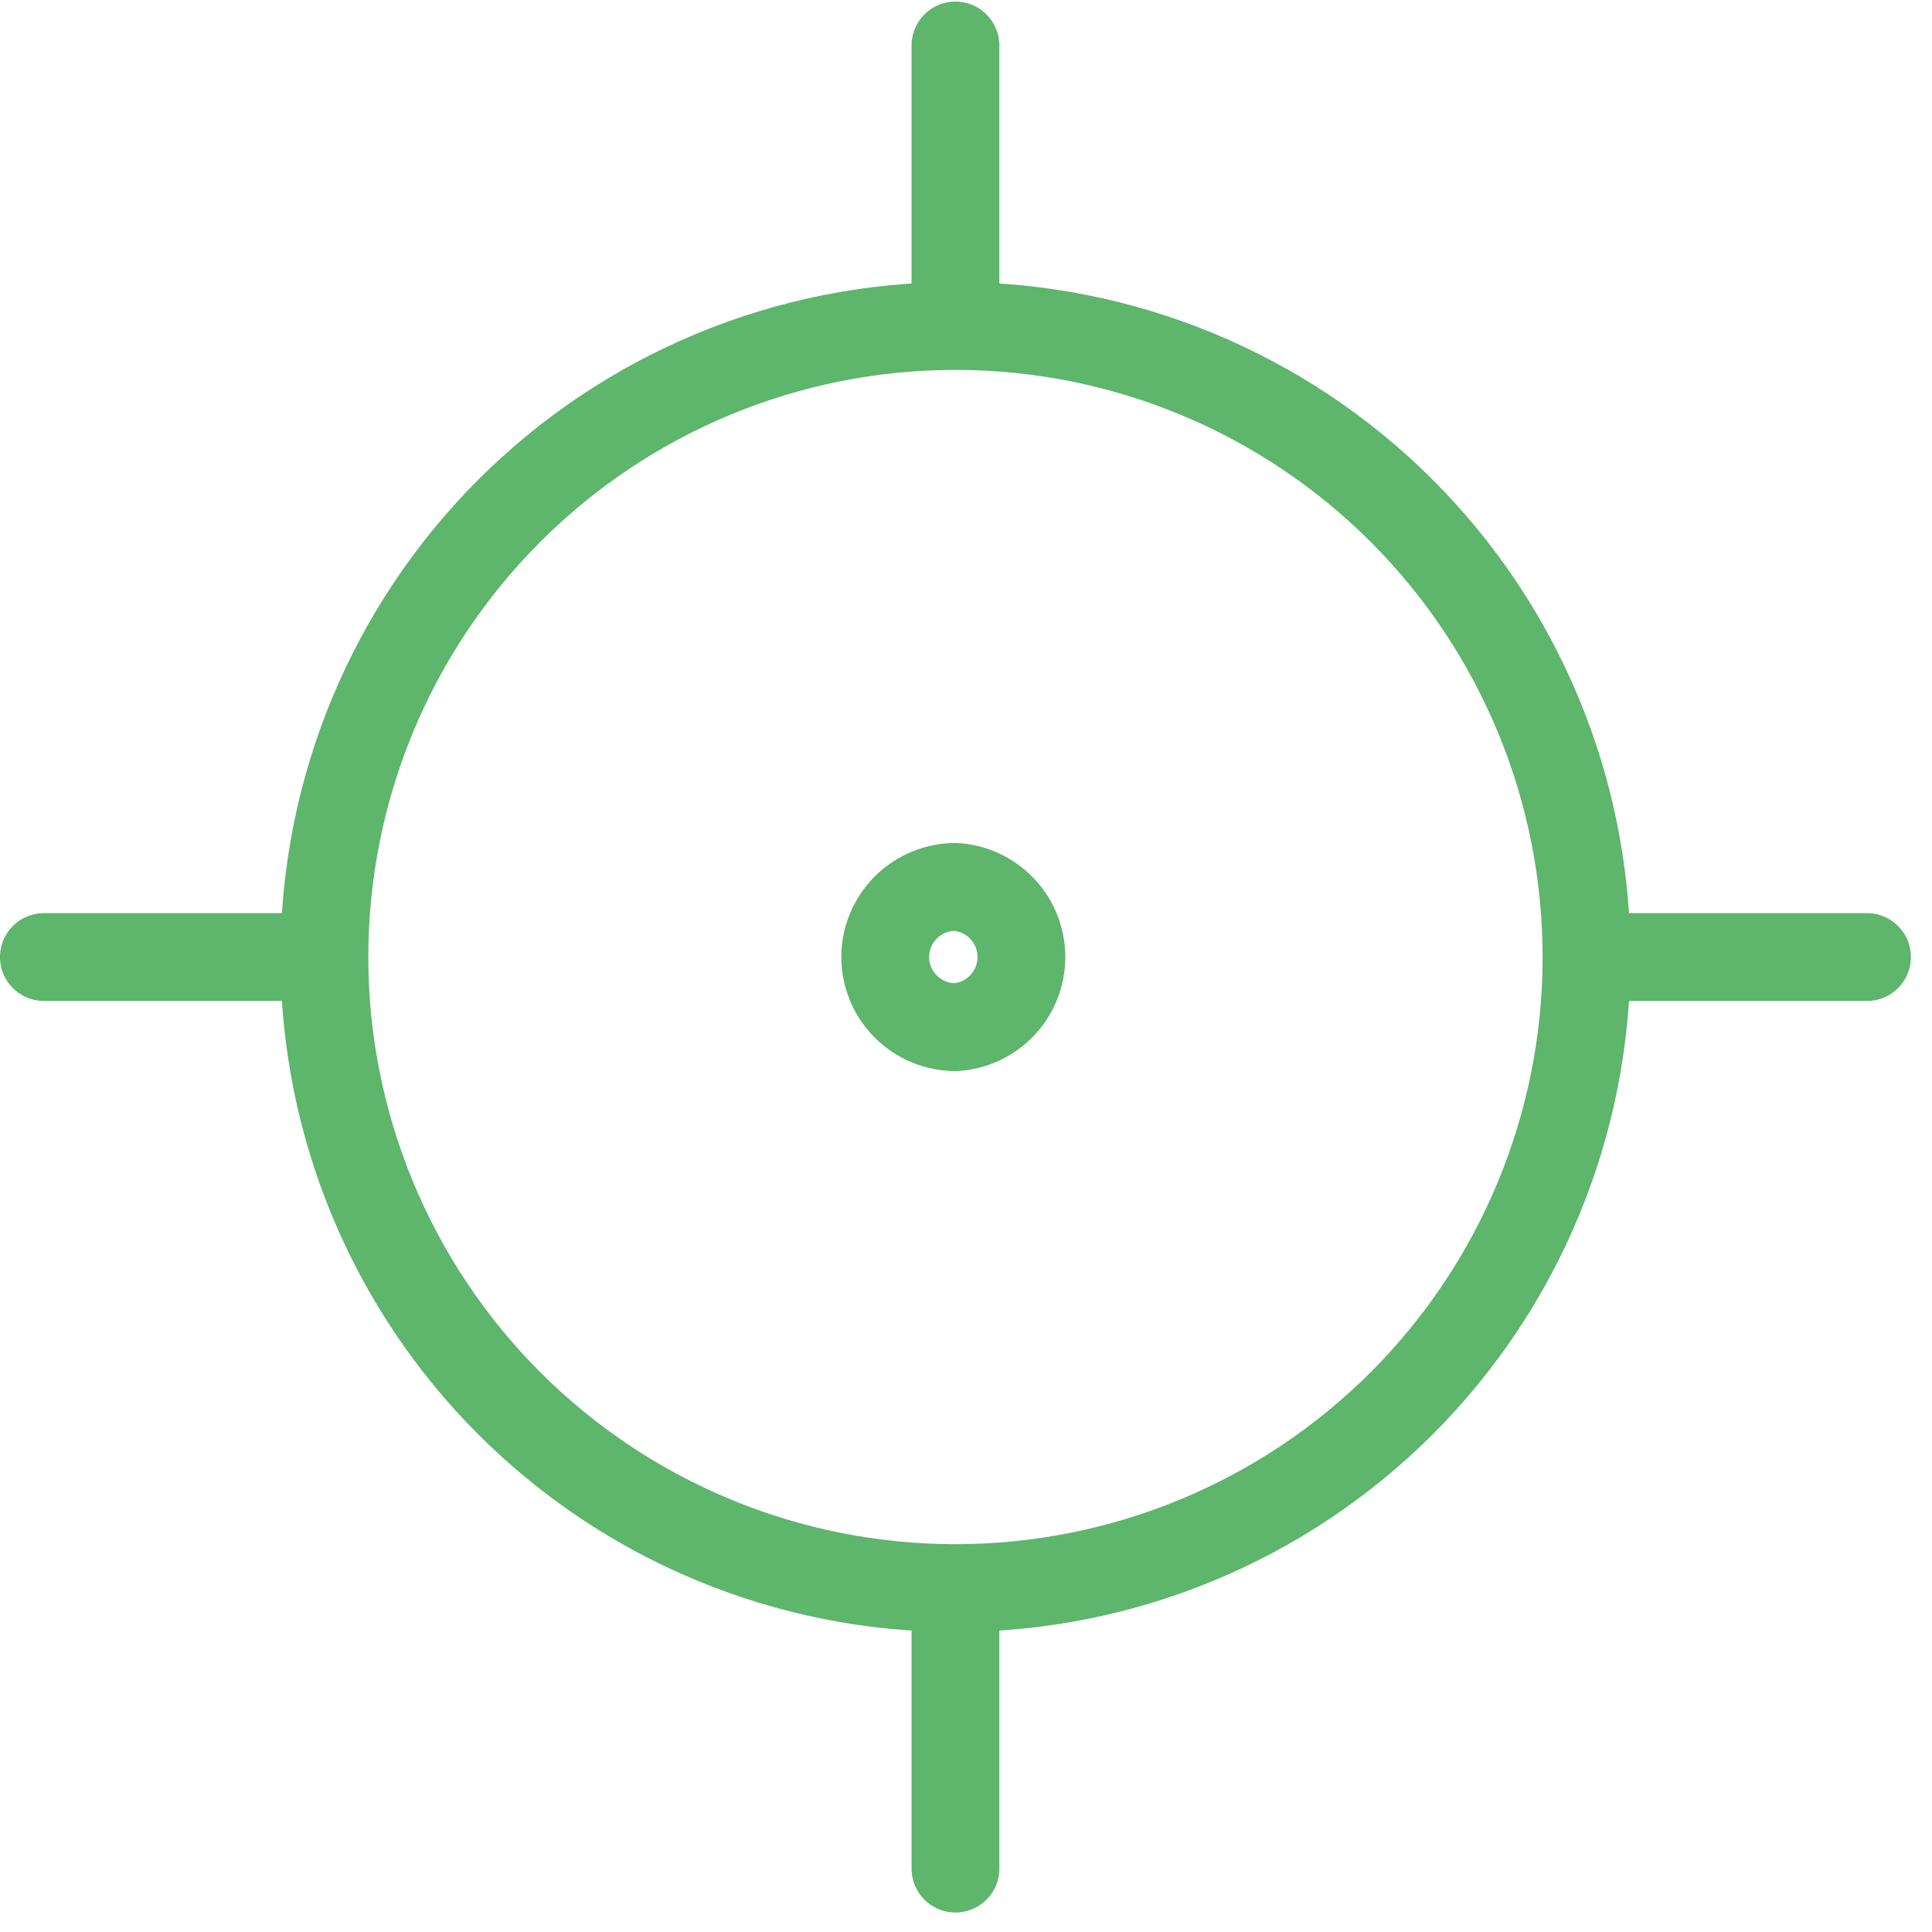 <svg width="44" height="44" viewBox="0 0 44 44" fill="none" xmlns="http://www.w3.org/2000/svg">
<path d="M21.76 7.424C25.572 7.424 29.227 8.938 31.922 11.633C34.618 14.329 36.132 17.984 36.132 21.796M21.76 7.424C17.948 7.424 14.293 8.938 11.598 11.633C8.902 14.329 7.388 17.984 7.388 21.796M21.76 7.424V1.036M36.132 21.796C36.132 23.683 35.761 25.552 35.038 27.296C34.316 29.04 33.257 30.624 31.923 31.959C30.588 33.293 29.004 34.352 27.26 35.074C25.516 35.796 23.647 36.168 21.76 36.168M36.132 21.796H42.52M21.76 36.168C19.873 36.168 18.004 35.796 16.26 35.074C14.516 34.352 12.932 33.293 11.597 31.959C10.263 30.624 9.204 29.04 8.482 27.296C7.76 25.552 7.388 23.683 7.388 21.796M21.76 36.168V42.556M7.388 21.796H1M21.76 20.199C22.167 20.224 22.548 20.403 22.828 20.7C23.107 20.996 23.262 21.389 23.262 21.796C23.262 22.203 23.107 22.595 22.828 22.892C22.548 23.189 22.167 23.368 21.76 23.393C21.336 23.393 20.929 23.224 20.629 22.924C20.329 22.624 20.16 22.217 20.16 21.793C20.162 21.37 20.331 20.964 20.631 20.665C20.931 20.367 21.337 20.199 21.76 20.199Z" stroke="#5EB56C" stroke-width="2" stroke-linecap="round" stroke-linejoin="round"/>
</svg>
